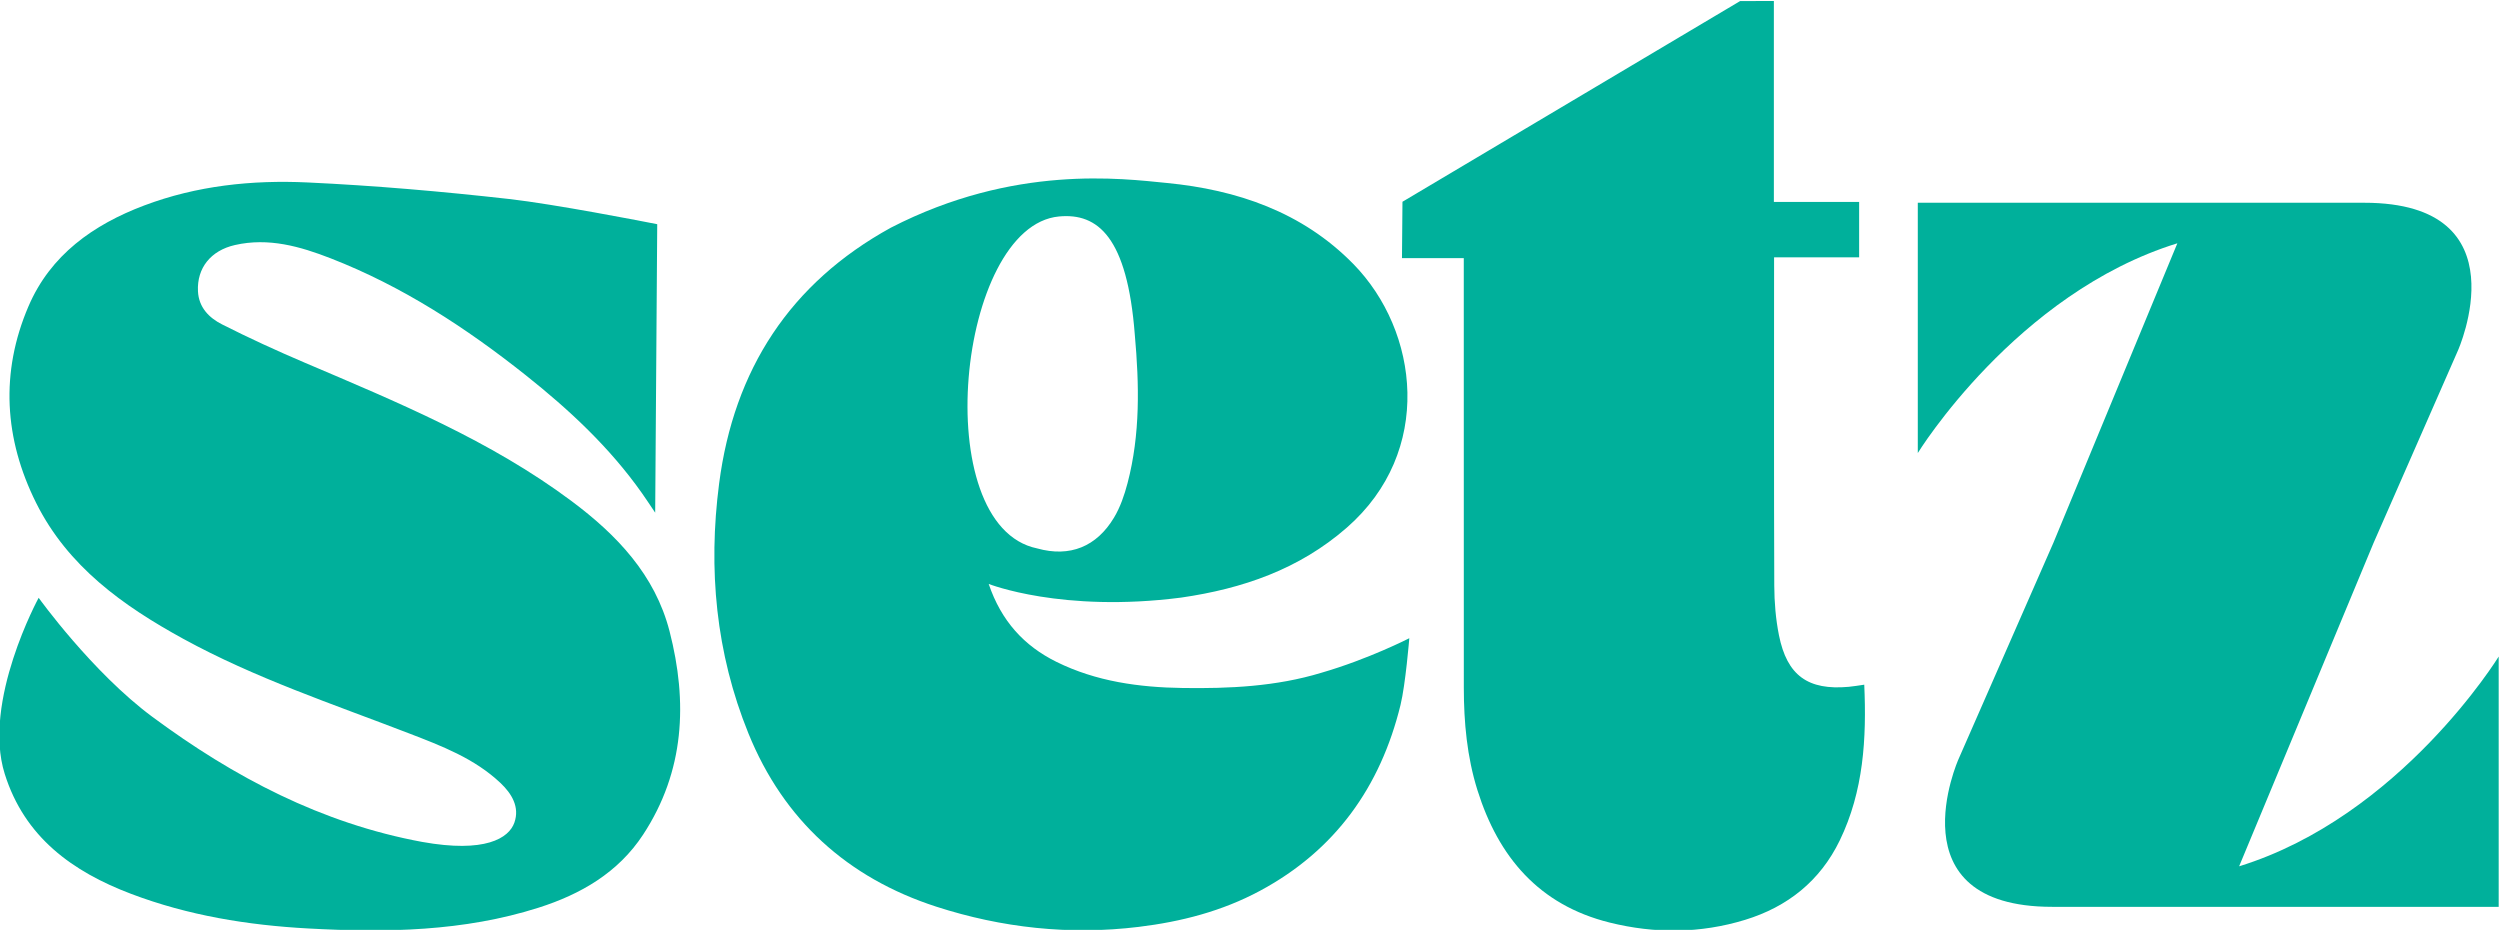 <svg xmlns:inkscape="http://www.inkscape.org/namespaces/inkscape" xmlns:sodipodi="http://sodipodi.sourceforge.net/DTD/sodipodi-0.dtd" xmlns="http://www.w3.org/2000/svg" xmlns:svg="http://www.w3.org/2000/svg" width="105.833mm" height="39.364mm" viewBox="0 0 105.833 39.364" id="svg2248" inkscape:version="1.2.2 (732a01da63, 2022-12-09)" sodipodi:docname="setz-mint.svg"><defs id="defs2245"><clipPath clipPathUnits="userSpaceOnUse" id="clipPath90"><path d="M 0,612 H 792 V 0 H 0 Z" id="path88"></path></clipPath></defs><g inkscape:label="Capa 1" inkscape:groupmode="layer" id="layer1" transform="translate(-52.052,-126.93)"><g id="g84" transform="matrix(0.394,0,0,-0.394,-51.097,279.307)"><g id="g86" clip-path="url(#clipPath90)"><g id="g92" transform="translate(265.953,322.513)"><path d="m 0,0 c 0,0 5.737,-7.991 12.225,-12.796 8.75,-6.479 18.184,-11.439 28.98,-13.433 6.747,-1.215 9.316,0.386 9.91,2.076 0.589,1.679 -0.292,3.118 -1.491,4.252 -2.801,2.651 -6.349,3.992 -9.857,5.344 -8.178,3.152 -16.516,5.923 -24.236,10.154 -6.476,3.55 -12.396,7.773 -15.802,14.598 -3.431,6.875 -3.869,14.011 -0.826,21.117 2.366,5.525 6.966,8.776 12.43,10.839 5.651,2.133 11.597,2.756 17.557,2.476 7.22,-0.338 14.438,-0.966 21.622,-1.774 4.914,-0.553 14.652,-2.46 14.652,-2.46 L 66.462,40.141 66.243,9.145 c -0.529,0.783 -0.96,1.446 -1.416,2.092 -3.464,4.91 -7.804,8.957 -12.484,12.674 -6.433,5.11 -13.269,9.565 -20.956,12.56 -3.286,1.28 -6.689,2.257 -10.299,1.432 -2.604,-0.594 -4.092,-2.473 -3.971,-4.964 0.085,-1.753 1.204,-2.861 2.587,-3.561 2.906,-1.472 5.876,-2.832 8.874,-4.11 9.939,-4.236 19.94,-8.352 28.681,-14.877 4.86,-3.627 8.968,-7.927 10.527,-13.982 1.961,-7.616 1.626,-15.041 -2.84,-21.854 -2.683,-4.094 -6.715,-6.411 -11.228,-7.848 -8.061,-2.567 -16.364,-2.692 -24.736,-2.236 -6.536,0.356 -12.9,1.393 -19.028,3.712 -6.33,2.396 -11.471,6.108 -13.599,12.9 C -6.087,-11.151 0,0 0,0" style="fill:#00b09b;fill-opacity:1;fill-rule:nonzero;stroke:none" id="path94"></path></g><g id="g96" transform="translate(373.236,327.82)"><path d="m 0,0 c 3.522,-0.984 6.388,0.19 8.259,3.31 0.674,1.124 1.118,2.427 1.454,3.705 1.378,5.249 1.258,10.614 0.78,15.94 C 9.684,33.465 6.516,36.055 2.352,35.666 -8.588,34.646 -11.817,2.433 0,0 m -5.208,-3.817 c 1.356,-3.985 3.798,-6.651 7.282,-8.374 4.274,-2.113 8.894,-2.741 13.576,-2.807 5.012,-0.072 10.034,0.161 14.874,1.632 5.072,1.465 9.463,3.717 9.463,3.717 0,0 -0.407,-4.976 -0.946,-7.177 -2.155,-8.802 -7.02,-15.631 -15.117,-19.973 -4.07,-2.183 -8.452,-3.312 -13.021,-3.867 -7.417,-0.901 -14.7,-0.104 -21.738,2.173 -9.517,3.078 -16.407,9.298 -20.189,18.623 -3.5,8.628 -4.341,17.634 -3.146,26.844 1.586,12.224 7.618,21.529 18.457,27.489 13.247,6.82 24.85,5.269 29.644,4.802 C 21.438,38.534 28.47,36.172 33.966,30.566 41.05,23.34 42.623,10.402 33.271,2.231 28.147,-2.247 22.07,-4.328 15.475,-5.284 2.653,-6.939 -5.208,-3.817 -5.208,-3.817" style="fill:#00b09b;fill-opacity:1;fill-rule:nonzero;stroke:none" id="path98"></path></g><g id="g100" transform="translate(462.104,313.178)"><path d="m 0,0 c 0.257,-5.791 -0.07,-11.441 -2.632,-16.733 -2.11,-4.357 -5.615,-7.142 -10.185,-8.538 -4.8,-1.467 -9.685,-1.495 -14.547,-0.286 -7.579,1.884 -11.948,7.037 -14.201,14.235 -1.119,3.576 -1.458,7.277 -1.46,11.007 -0.01,14.733 -0.004,29.466 -0.004,44.2 v 1.947 h -6.64 l 0.053,6.055 36.274,21.561 3.631,0.012 V 51.872 H -0.55 V 45.919 H -9.69 V 44.108 C -9.69,32.947 -9.712,21.785 -9.668,10.624 -9.661,8.852 -9.512,7.05 -9.166,5.315 -8.3,0.978 -6.043,-0.628 -1.662,-0.229 -1.131,-0.181 -0.605,-0.085 0,0" style="fill:#00b09b;fill-opacity:1;fill-rule:nonzero;stroke:none" id="path102"></path></g><g id="g104" transform="translate(502.381,293.663)"><path d="m 0,0 c 4.615,11.15 9.83,23.595 14.449,34.755 3.019,6.885 6.038,13.77 9.063,20.668 0,0 7.087,15.873 -10.064,15.873 H -34.525 V 44.405 c 0,0 10.546,17.174 27.889,22.536 -4.439,-10.724 -8.879,-21.452 -13.322,-32.186 -3.206,-7.31 -6.978,-15.912 -10.19,-23.236 0,0 -7.087,-15.873 10.064,-15.873 H 27.889 V 22.537 C 27.889,22.537 17.343,5.363 0,0" style="fill:#00b09b;fill-opacity:1;fill-rule:nonzero;stroke:none" id="path106"></path></g><g id="g108" transform="translate(309.909,257.558)"></g><g id="g112" transform="translate(326.228,267.327)"></g><g id="g116" transform="translate(346.386,266.8)"></g><g id="g120" transform="translate(365.849,264.259)"></g><g id="g124" transform="translate(392.859,267.421)"></g><g id="g128" transform="translate(401.837,257.558)"></g><g id="g132" transform="translate(418.155,257.558)"></g><g id="g136" transform="translate(437.166,268.136)"></g><g id="g140" transform="translate(446.426,257.558)"></g><g id="g144" transform="translate(463.912,257.558)"></g><g id="g148" transform="translate(487.233,266.8)"></g></g></g></g></svg>